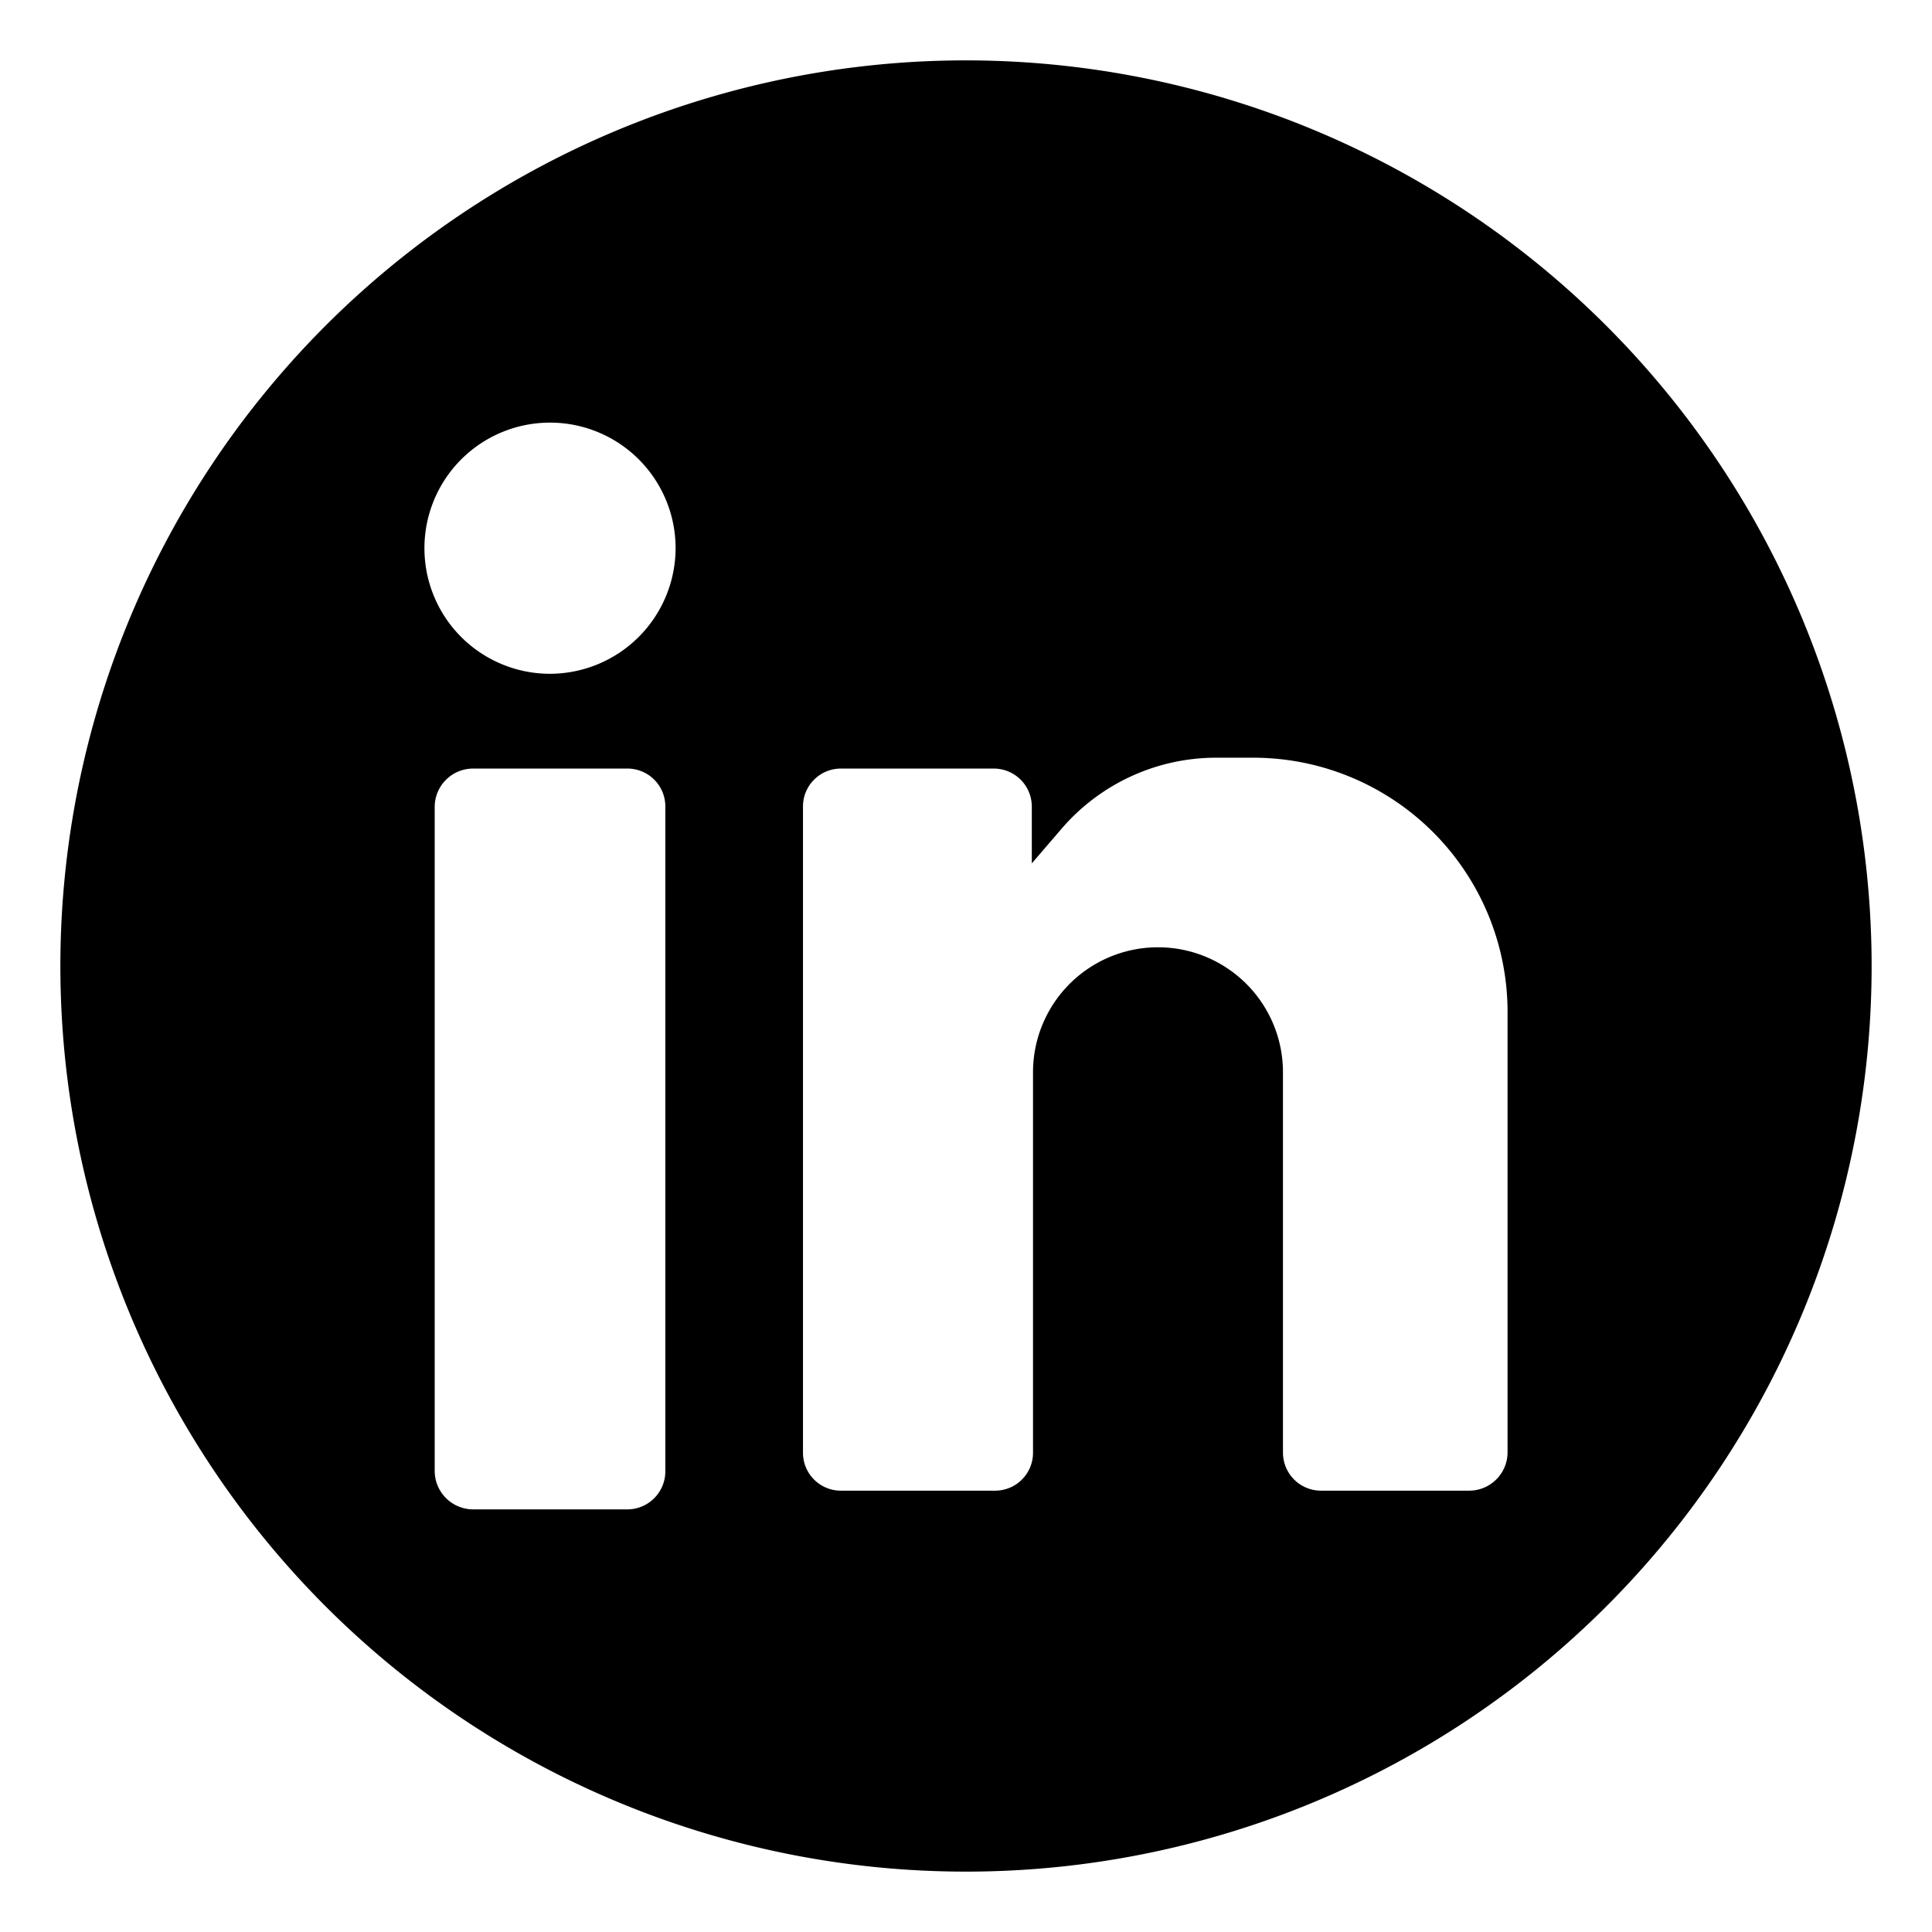 <svg id="Layer_2" height="512" viewBox="0 0 32 32" width="512" xmlns="http://www.w3.org/2000/svg" data-name="Layer 2"><path d="m16 1a15 15 0 1 0 15 15 15.005 15.005 0 0 0 -15-15zm-4.98 23.36a.63.63 0 0 1 -.63.64h-2.55a.638.638 0 0 1 -.64-.64v-11a.636.636 0 0 1 .64-.63h2.55a.627.627 0 0 1 .63.63zm-1.91-13.2a2.08 2.08 0 1 1 2.08-2.08 2.085 2.085 0 0 1 -2.08 2.08zm15.86 12.9a.636.636 0 0 1 -.64.63h-2.44a.63.63 0 0 1 -.64-.63v-6.3a2.07 2.07 0 1 0 -4.14 0v6.3a.627.627 0 0 1 -.63.63h-2.55a.627.627 0 0 1 -.63-.63v-10.7a.627.627 0 0 1 .63-.63h2.52a.63.63 0 0 1 .64.63v.94l.49-.57a3.376 3.376 0 0 1 2.57-1.18h.6a4.212 4.212 0 0 1 4.22 4.21z"/></svg>
